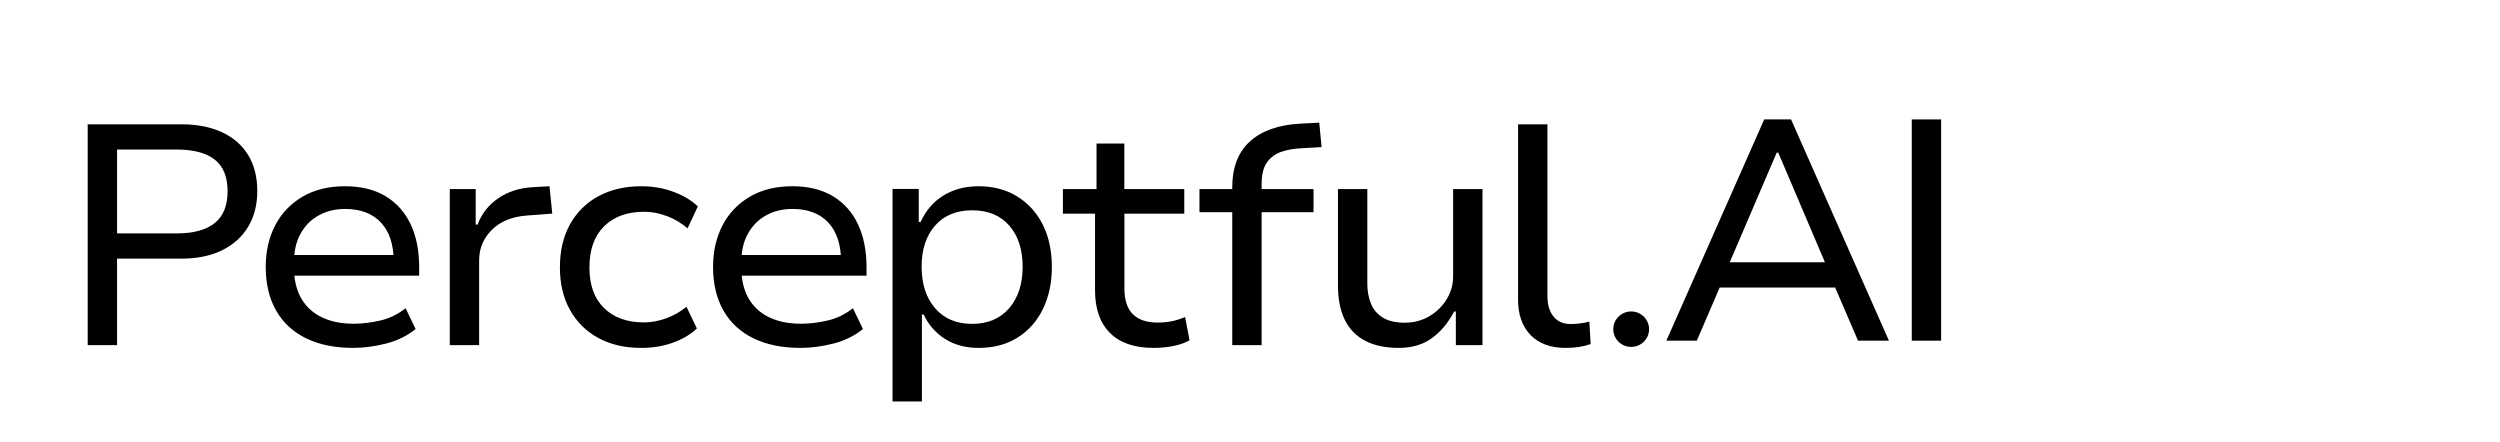<svg xmlns="http://www.w3.org/2000/svg" xmlns:xlink="http://www.w3.org/1999/xlink" xmlns:serif="http://www.serif.com/" width="100%" height="100%" viewBox="0 0 549 97" xml:space="preserve" style="fill-rule:evenodd;clip-rule:evenodd;stroke-linejoin:round;stroke-miterlimit:2;">    <g transform="matrix(1,0,0,1,0,-519)">        <g id="P-Logo" transform="matrix(0.268,0,0,0.062,0.741,519.938)">            <rect x="0" y="0" width="2048" height="1536" style="fill:none;"></rect>            <g transform="matrix(3.109,0,0,13.312,-23476.7,-31487.7)">                <g id="Logo-To-Export" serif:id="Logo To Export">                    <g>                        <g transform="matrix(1,0,0,1,2.689,0)">                            <path d="M7570.74,2456.05L7570.74,2397.3L7595.39,2397.3C7599.58,2397.3 7603.17,2398.01 7606.17,2399.42C7609.16,2400.83 7611.45,2402.86 7613.05,2405.51C7614.64,2408.15 7615.44,2411.33 7615.44,2415.05C7615.44,2418.71 7614.63,2421.89 7613.01,2424.59C7611.39,2427.29 7609.09,2429.37 7606.11,2430.84C7603.12,2432.31 7599.55,2433.04 7595.39,2433.04L7578.48,2433.04L7578.48,2456.05L7570.74,2456.05ZM7578.48,2426.33L7594.19,2426.33C7598.59,2426.33 7601.93,2425.42 7604.2,2423.59C7606.47,2421.76 7607.61,2418.94 7607.61,2415.13C7607.61,2411.28 7606.48,2408.47 7604.22,2406.69C7601.96,2404.9 7598.62,2404.01 7594.19,2404.01L7578.48,2404.01L7578.48,2426.33Z" style="fill-rule:nonzero;"></path>                        </g>                        <path d="M7643.37,2456.79C7638.6,2456.79 7634.48,2455.95 7631.03,2454.26C7627.57,2452.57 7624.93,2450.1 7623.1,2446.87C7621.27,2443.64 7620.35,2439.76 7620.35,2435.23C7620.35,2431.12 7621.18,2427.45 7622.82,2424.23C7624.47,2421.01 7626.86,2418.47 7629.98,2416.59C7633.11,2414.72 7636.87,2413.78 7641.28,2413.78C7645.5,2413.78 7649.07,2414.68 7651.97,2416.45C7654.88,2418.23 7657.07,2420.73 7658.56,2423.93C7660.05,2427.14 7660.79,2430.93 7660.79,2435.3L7660.79,2437.57L7626.08,2437.57L7626.08,2432.08L7655.78,2432.08L7654.09,2433.93C7654.09,2429.37 7652.97,2425.88 7650.73,2423.45C7648.49,2421.03 7645.33,2419.82 7641.27,2419.82C7638.69,2419.82 7636.39,2420.38 7634.36,2421.51C7632.33,2422.63 7630.72,2424.25 7629.55,2426.37C7628.37,2428.49 7627.78,2431.09 7627.78,2434.17L7627.78,2435.15C7627.78,2438.53 7628.42,2441.34 7629.69,2443.58C7630.97,2445.82 7632.78,2447.51 7635.14,2448.65C7637.5,2449.79 7640.29,2450.36 7643.51,2450.36C7645.74,2450.36 7648.07,2450.08 7650.49,2449.52C7652.91,2448.96 7655.16,2447.87 7657.22,2446.24L7659.85,2451.77C7657.64,2453.58 7655.04,2454.87 7652.05,2455.64C7649.07,2456.41 7646.17,2456.79 7643.37,2456.79Z" style="fill-rule:nonzero;"></path>                        <g transform="matrix(1,0,0,1,-1.202,0)">                            <path d="M7670.06,2456.05L7670.06,2414.53L7676.89,2414.53L7676.89,2423.98L7677.39,2423.98C7678.44,2421.1 7680.26,2418.77 7682.82,2416.99C7685.39,2415.21 7688.43,2414.22 7691.93,2414.03L7696.34,2413.78L7697.07,2421.05L7690.27,2421.58C7686.39,2421.89 7683.34,2423.16 7681.12,2425.41C7678.91,2427.66 7677.8,2430.35 7677.8,2433.48L7677.8,2456.05L7670.06,2456.05Z" style="fill-rule:nonzero;"></path>                        </g>                        <g transform="matrix(1,0,0,1,-2.404,0)">                            <path d="M7721.69,2456.79C7717.37,2456.79 7713.61,2455.91 7710.41,2454.15C7707.21,2452.39 7704.72,2449.91 7702.95,2446.7C7701.17,2443.5 7700.29,2439.71 7700.29,2435.35C7700.29,2430.94 7701.18,2427.11 7702.97,2423.88C7704.76,2420.65 7707.26,2418.16 7710.47,2416.41C7713.69,2414.66 7717.45,2413.78 7721.78,2413.78C7724.76,2413.78 7727.57,2414.27 7730.18,2415.25C7732.8,2416.22 7734.95,2417.52 7736.64,2419.14L7733.94,2424.98C7732.32,2423.58 7730.51,2422.49 7728.49,2421.72C7726.46,2420.95 7724.46,2420.57 7722.49,2420.57C7718.04,2420.57 7714.52,2421.86 7711.94,2424.43C7709.36,2427 7708.07,2430.66 7708.07,2435.4C7708.07,2440.08 7709.36,2443.68 7711.94,2446.21C7714.52,2448.74 7718.01,2450.01 7722.4,2450.01C7724.41,2450.01 7726.4,2449.63 7728.4,2448.88C7730.39,2448.12 7732.14,2447.11 7733.64,2445.85L7736.39,2451.61C7734.76,2453.2 7732.66,2454.46 7730.1,2455.39C7727.54,2456.33 7724.74,2456.79 7721.69,2456.79Z" style="fill-rule:nonzero;"></path>                        </g>                        <g transform="matrix(1,0,0,1,-1.202,0)">                            <path d="M7762.47,2456.79C7757.7,2456.79 7753.59,2455.95 7750.13,2454.26C7746.67,2452.57 7744.03,2450.1 7742.2,2446.87C7740.37,2443.64 7739.45,2439.76 7739.45,2435.23C7739.45,2431.12 7740.28,2427.45 7741.92,2424.23C7743.57,2421.01 7745.96,2418.47 7749.09,2416.59C7752.21,2414.72 7755.98,2413.78 7760.38,2413.78C7764.6,2413.78 7768.17,2414.68 7771.07,2416.45C7773.98,2418.23 7776.18,2420.73 7777.66,2423.93C7779.15,2427.14 7779.9,2430.93 7779.9,2435.3L7779.9,2437.57L7745.18,2437.57L7745.18,2432.08L7774.88,2432.08L7773.19,2433.93C7773.19,2429.37 7772.07,2425.88 7769.83,2423.45C7767.59,2421.03 7764.44,2419.82 7760.37,2419.82C7757.8,2419.82 7755.49,2420.38 7753.46,2421.51C7751.43,2422.63 7749.83,2424.25 7748.65,2426.37C7747.47,2428.49 7746.89,2431.09 7746.89,2434.17L7746.89,2435.15C7746.89,2438.53 7747.52,2441.34 7748.79,2443.58C7750.07,2445.82 7751.88,2447.51 7754.24,2448.65C7756.6,2449.79 7759.39,2450.36 7762.62,2450.36C7764.84,2450.36 7767.17,2450.08 7769.59,2449.52C7772.01,2448.96 7774.26,2447.87 7776.32,2446.24L7778.95,2451.77C7776.74,2453.58 7774.14,2454.87 7771.15,2455.64C7768.17,2456.41 7765.28,2456.79 7762.47,2456.79Z" style="fill-rule:nonzero;"></path>                        </g>                        <g transform="matrix(1,0,0,1,-3.606,0)">                            <path d="M7789.16,2471.05L7789.16,2414.49L7796.07,2414.49L7796.07,2423.27L7796.56,2423.27C7797.95,2420.21 7799.96,2417.86 7802.6,2416.23C7805.24,2414.6 7808.32,2413.78 7811.82,2413.78C7815.73,2413.78 7819.14,2414.69 7822.04,2416.51C7824.95,2418.33 7827.19,2420.84 7828.78,2424.05C7830.36,2427.25 7831.15,2430.99 7831.15,2435.27C7831.15,2439.44 7830.37,2443.15 7828.82,2446.39C7827.26,2449.64 7825.03,2452.19 7822.14,2454.03C7819.25,2455.87 7815.82,2456.79 7811.86,2456.79C7808.44,2456.79 7805.48,2456 7803,2454.41C7800.52,2452.82 7798.64,2450.65 7797.36,2447.91L7796.9,2447.91L7796.9,2471.05L7789.16,2471.05ZM7810.11,2450.4C7814.26,2450.4 7817.52,2449.01 7819.89,2446.24C7822.26,2443.46 7823.45,2439.78 7823.45,2435.19C7823.45,2430.62 7822.28,2426.98 7819.93,2424.26C7817.59,2421.54 7814.33,2420.18 7810.16,2420.18C7805.98,2420.18 7802.72,2421.54 7800.36,2424.26C7798,2426.98 7796.82,2430.62 7796.82,2435.19C7796.82,2439.78 7798.01,2443.46 7800.38,2446.24C7802.75,2449.01 7805.99,2450.4 7810.11,2450.4Z" style="fill-rule:nonzero;"></path>                        </g>                        <g transform="matrix(1,0,0,1,-3.606,0)">                            <path d="M7857.95,2456.79C7852.92,2456.79 7849.09,2455.47 7846.46,2452.81C7843.84,2450.15 7842.53,2446.39 7842.53,2441.51L7842.53,2421.07L7834.06,2421.07L7834.06,2414.53L7842.92,2414.53L7842.92,2402.42L7850.25,2402.42L7850.25,2414.53L7866.05,2414.53L7866.05,2421.07L7850.27,2421.07L7850.27,2440.91C7850.27,2444.04 7851.01,2446.34 7852.49,2447.82C7853.97,2449.31 7856.15,2450.05 7859.02,2450.05C7860.33,2450.05 7861.58,2449.93 7862.77,2449.69C7863.95,2449.45 7865.11,2449.08 7866.26,2448.58L7867.44,2454.76C7866.18,2455.48 7864.71,2456 7863.03,2456.32C7861.35,2456.64 7859.66,2456.79 7857.95,2456.79Z" style="fill-rule:nonzero;"></path>                        </g>                        <g transform="matrix(1,0,0,1,-1.202,0)">                            <path d="M7876.29,2456.05L7876.29,2420.68L7867.65,2420.68L7867.65,2414.53L7878.27,2414.53L7876.29,2416.54L7876.29,2414.16C7876.29,2408.75 7877.87,2404.62 7881.02,2401.79C7884.17,2398.95 7888.66,2397.39 7894.48,2397.11L7899.22,2396.86L7899.83,2403.36L7894.27,2403.69C7892.46,2403.78 7890.77,2404.09 7889.21,2404.62C7887.65,2405.16 7886.4,2406.09 7885.45,2407.42C7884.5,2408.75 7884.03,2410.7 7884.03,2413.26L7884.03,2415.17L7882.81,2414.53L7897.71,2414.53L7897.71,2420.68L7884.03,2420.68L7884.03,2456.05L7876.29,2456.05Z" style="fill-rule:nonzero;"></path>                        </g>                        <g transform="matrix(1,0,0,1,-1.202,0)">                            <path d="M7920.18,2456.79C7916.73,2456.79 7913.81,2456.18 7911.41,2454.95C7909.01,2453.71 7907.2,2451.86 7905.98,2449.38C7904.76,2446.91 7904.15,2443.83 7904.15,2440.15L7904.15,2414.53L7911.89,2414.53L7911.89,2439.7C7911.89,2441.66 7912.21,2443.43 7912.85,2445.01C7913.48,2446.6 7914.53,2447.84 7915.99,2448.74C7917.44,2449.64 7919.36,2450.09 7921.76,2450.09C7924.16,2450.09 7926.33,2449.5 7928.27,2448.34C7930.21,2447.17 7931.73,2445.65 7932.84,2443.78C7933.95,2441.9 7934.5,2439.93 7934.5,2437.85L7934.5,2414.53L7942.24,2414.53L7942.24,2456.05L7935.22,2456.05L7935.22,2447.12L7934.76,2447.12C7933.23,2450.09 7931.29,2452.44 7928.93,2454.18C7926.57,2455.92 7923.65,2456.79 7920.18,2456.79Z" style="fill-rule:nonzero;"></path>                        </g>                        <g transform="matrix(1,0,0,1,-3.606,0)">                            <path d="M7966.48,2456.79C7962.58,2456.79 7959.53,2455.65 7957.32,2453.38C7955.12,2451.1 7954.02,2447.94 7954.02,2443.92L7954.02,2397.3L7961.76,2397.3L7961.76,2443.05C7961.76,2444.59 7962,2445.91 7962.49,2447.01C7962.99,2448.12 7963.68,2448.97 7964.58,2449.56C7965.47,2450.14 7966.53,2450.44 7967.76,2450.44C7968.62,2450.44 7969.45,2450.39 7970.26,2450.29C7971.07,2450.19 7971.92,2450.03 7972.81,2449.81L7973.15,2455.77C7972.14,2456.12 7971.12,2456.38 7970.09,2456.55C7969.06,2456.71 7967.86,2456.79 7966.48,2456.79Z" style="fill-rule:nonzero;"></path>                        </g>                        <g transform="matrix(1,0,0,1.002,-4.808,-6.093)">                            <path d="M7994.31,2456.05L8020.1,2397.3L8027.17,2397.3L8052.97,2456.05L8044.82,2456.05L8037.68,2439.32L8041.53,2441.94L8005.75,2441.94L8009.47,2439.32L8002.34,2456.05L7994.31,2456.05ZM8023.39,2406.12L8010.31,2436.89L8008.22,2435.23L8039.06,2435.23L8036.8,2436.89L8023.8,2406.12L8023.39,2406.12Z" style="fill-rule:nonzero;"></path>                        </g>                        <g transform="matrix(1,0,0,1.002,-7.212,-6.093)">                            <rect x="8061.39" y="2397.3" width="7.74" height="58.75" style="fill-rule:nonzero;"></rect>                        </g>                    </g>                </g>            </g>            <g transform="matrix(3.737,0,0,16,-9.787,-8311.39)">                <circle cx="359.544" cy="591.387" r="3.925"></circle>            </g>        </g>    </g></svg>